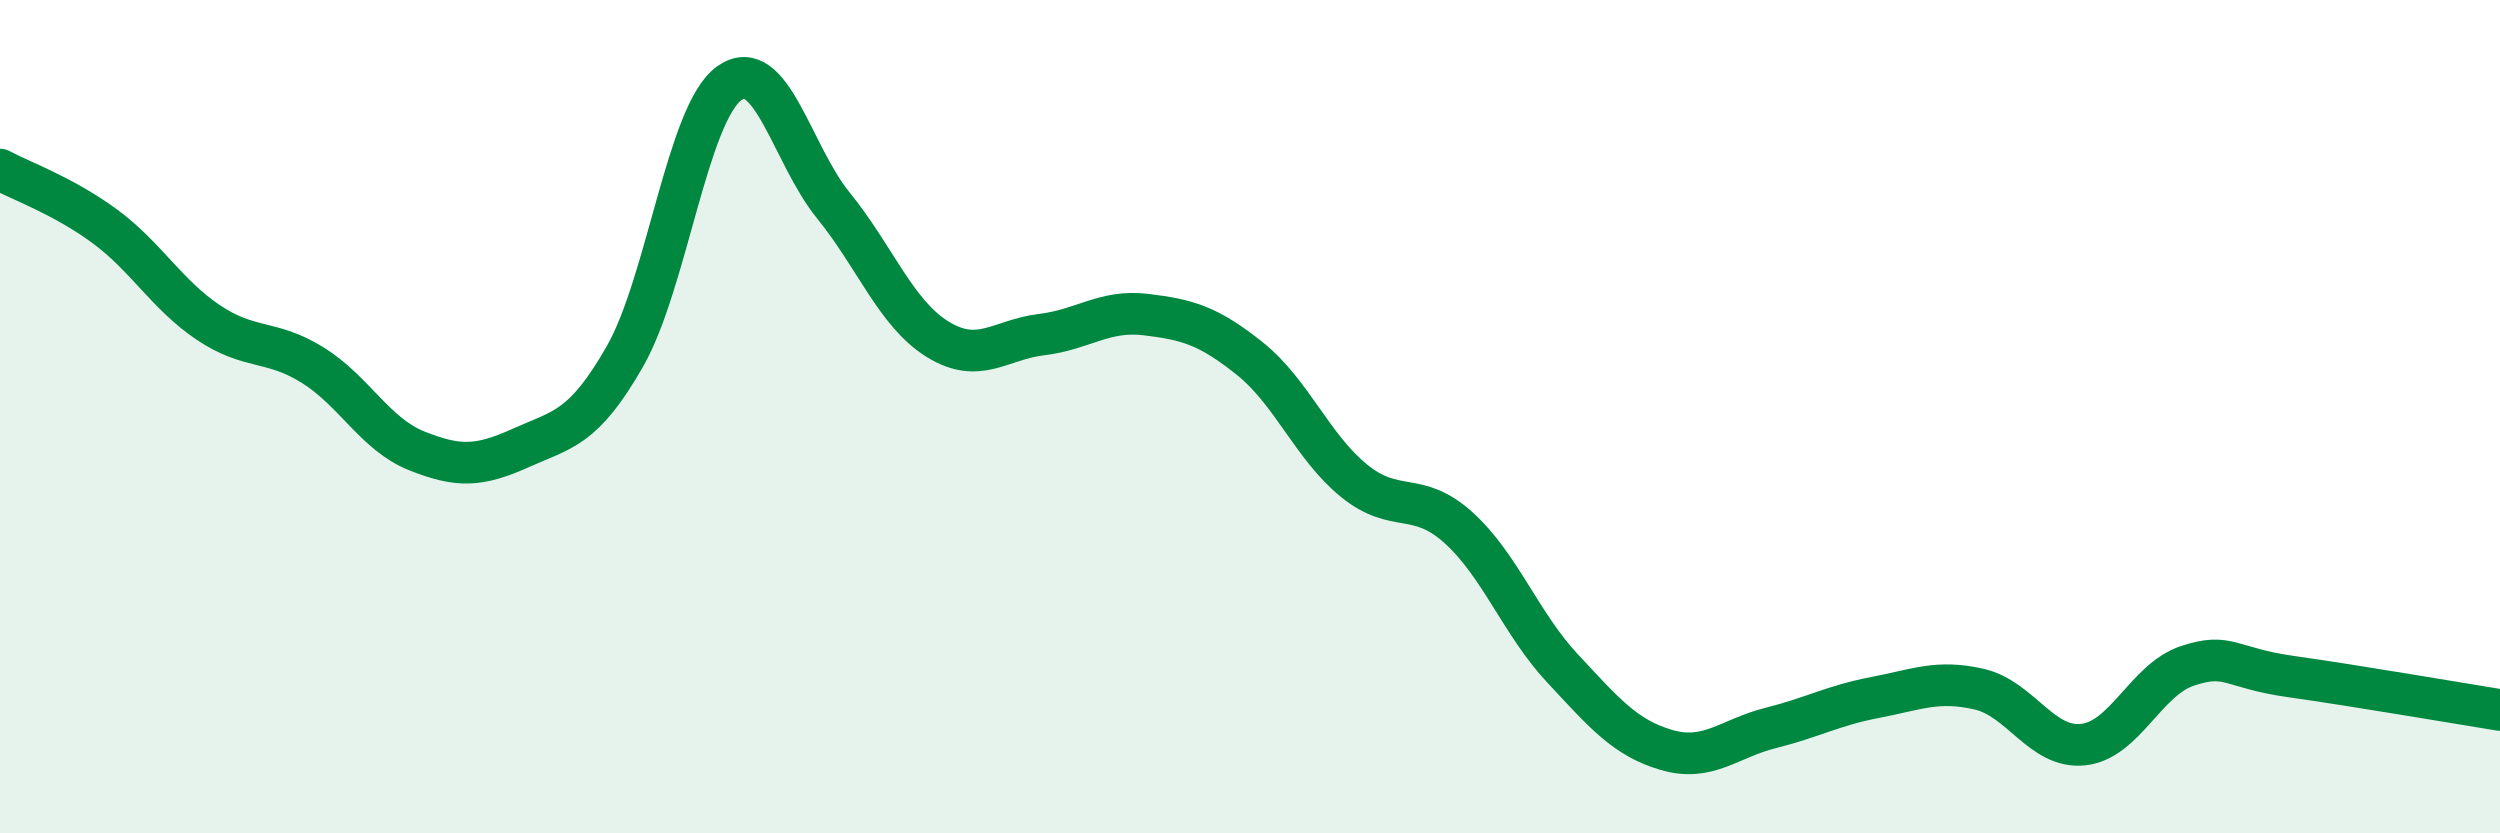
    <svg width="60" height="20" viewBox="0 0 60 20" xmlns="http://www.w3.org/2000/svg">
      <path
        d="M 0,4.07 C 0.5,4.34 1.5,4.69 2.5,5.42 C 3.5,6.15 4,7.07 5,7.74 C 6,8.41 6.5,8.14 7.5,8.76 C 8.5,9.38 9,10.42 10,10.82 C 11,11.22 11.5,11.2 12.5,10.75 C 13.5,10.3 14,10.3 15,8.55 C 16,6.8 16.5,2.72 17.5,2 C 18.5,1.28 19,3.7 20,4.93 C 21,6.16 21.5,7.52 22.5,8.14 C 23.5,8.76 24,8.15 25,8.03 C 26,7.91 26.5,7.43 27.5,7.55 C 28.5,7.67 29,7.81 30,8.61 C 31,9.41 31.5,10.73 32.5,11.54 C 33.5,12.35 34,11.76 35,12.66 C 36,13.56 36.5,14.97 37.5,16.04 C 38.5,17.11 39,17.71 40,18 C 41,18.29 41.5,17.72 42.5,17.47 C 43.5,17.22 44,16.93 45,16.74 C 46,16.55 46.5,16.31 47.5,16.54 C 48.5,16.77 49,17.98 50,17.87 C 51,17.76 51.5,16.31 52.5,15.98 C 53.5,15.65 53.5,16.03 55,16.24 C 56.5,16.45 59,16.88 60,17.04L60 20L0 20Z"
        fill="#008740"
        opacity="0.1"
        stroke-linecap="round"
        stroke-linejoin="round"
      />
      <path
        d="M 0,4.07 C 0.5,4.34 1.5,4.69 2.5,5.42 C 3.5,6.15 4,7.07 5,7.74 C 6,8.41 6.5,8.14 7.5,8.76 C 8.5,9.38 9,10.42 10,10.82 C 11,11.22 11.5,11.2 12.5,10.75 C 13.5,10.3 14,10.3 15,8.55 C 16,6.8 16.5,2.72 17.5,2 C 18.5,1.28 19,3.7 20,4.93 C 21,6.16 21.5,7.52 22.5,8.14 C 23.5,8.76 24,8.15 25,8.03 C 26,7.91 26.5,7.43 27.5,7.55 C 28.5,7.67 29,7.81 30,8.61 C 31,9.41 31.5,10.73 32.5,11.54 C 33.5,12.35 34,11.76 35,12.66 C 36,13.56 36.5,14.97 37.5,16.04 C 38.5,17.11 39,17.71 40,18 C 41,18.29 41.5,17.72 42.5,17.47 C 43.5,17.22 44,16.93 45,16.74 C 46,16.55 46.5,16.31 47.5,16.54 C 48.5,16.77 49,17.98 50,17.87 C 51,17.76 51.5,16.31 52.5,15.98 C 53.5,15.65 53.5,16.03 55,16.24 C 56.5,16.45 59,16.88 60,17.04"
        stroke="#008740"
        stroke-width="1"
        fill="none"
        stroke-linecap="round"
        stroke-linejoin="round"
      />
    </svg>
  